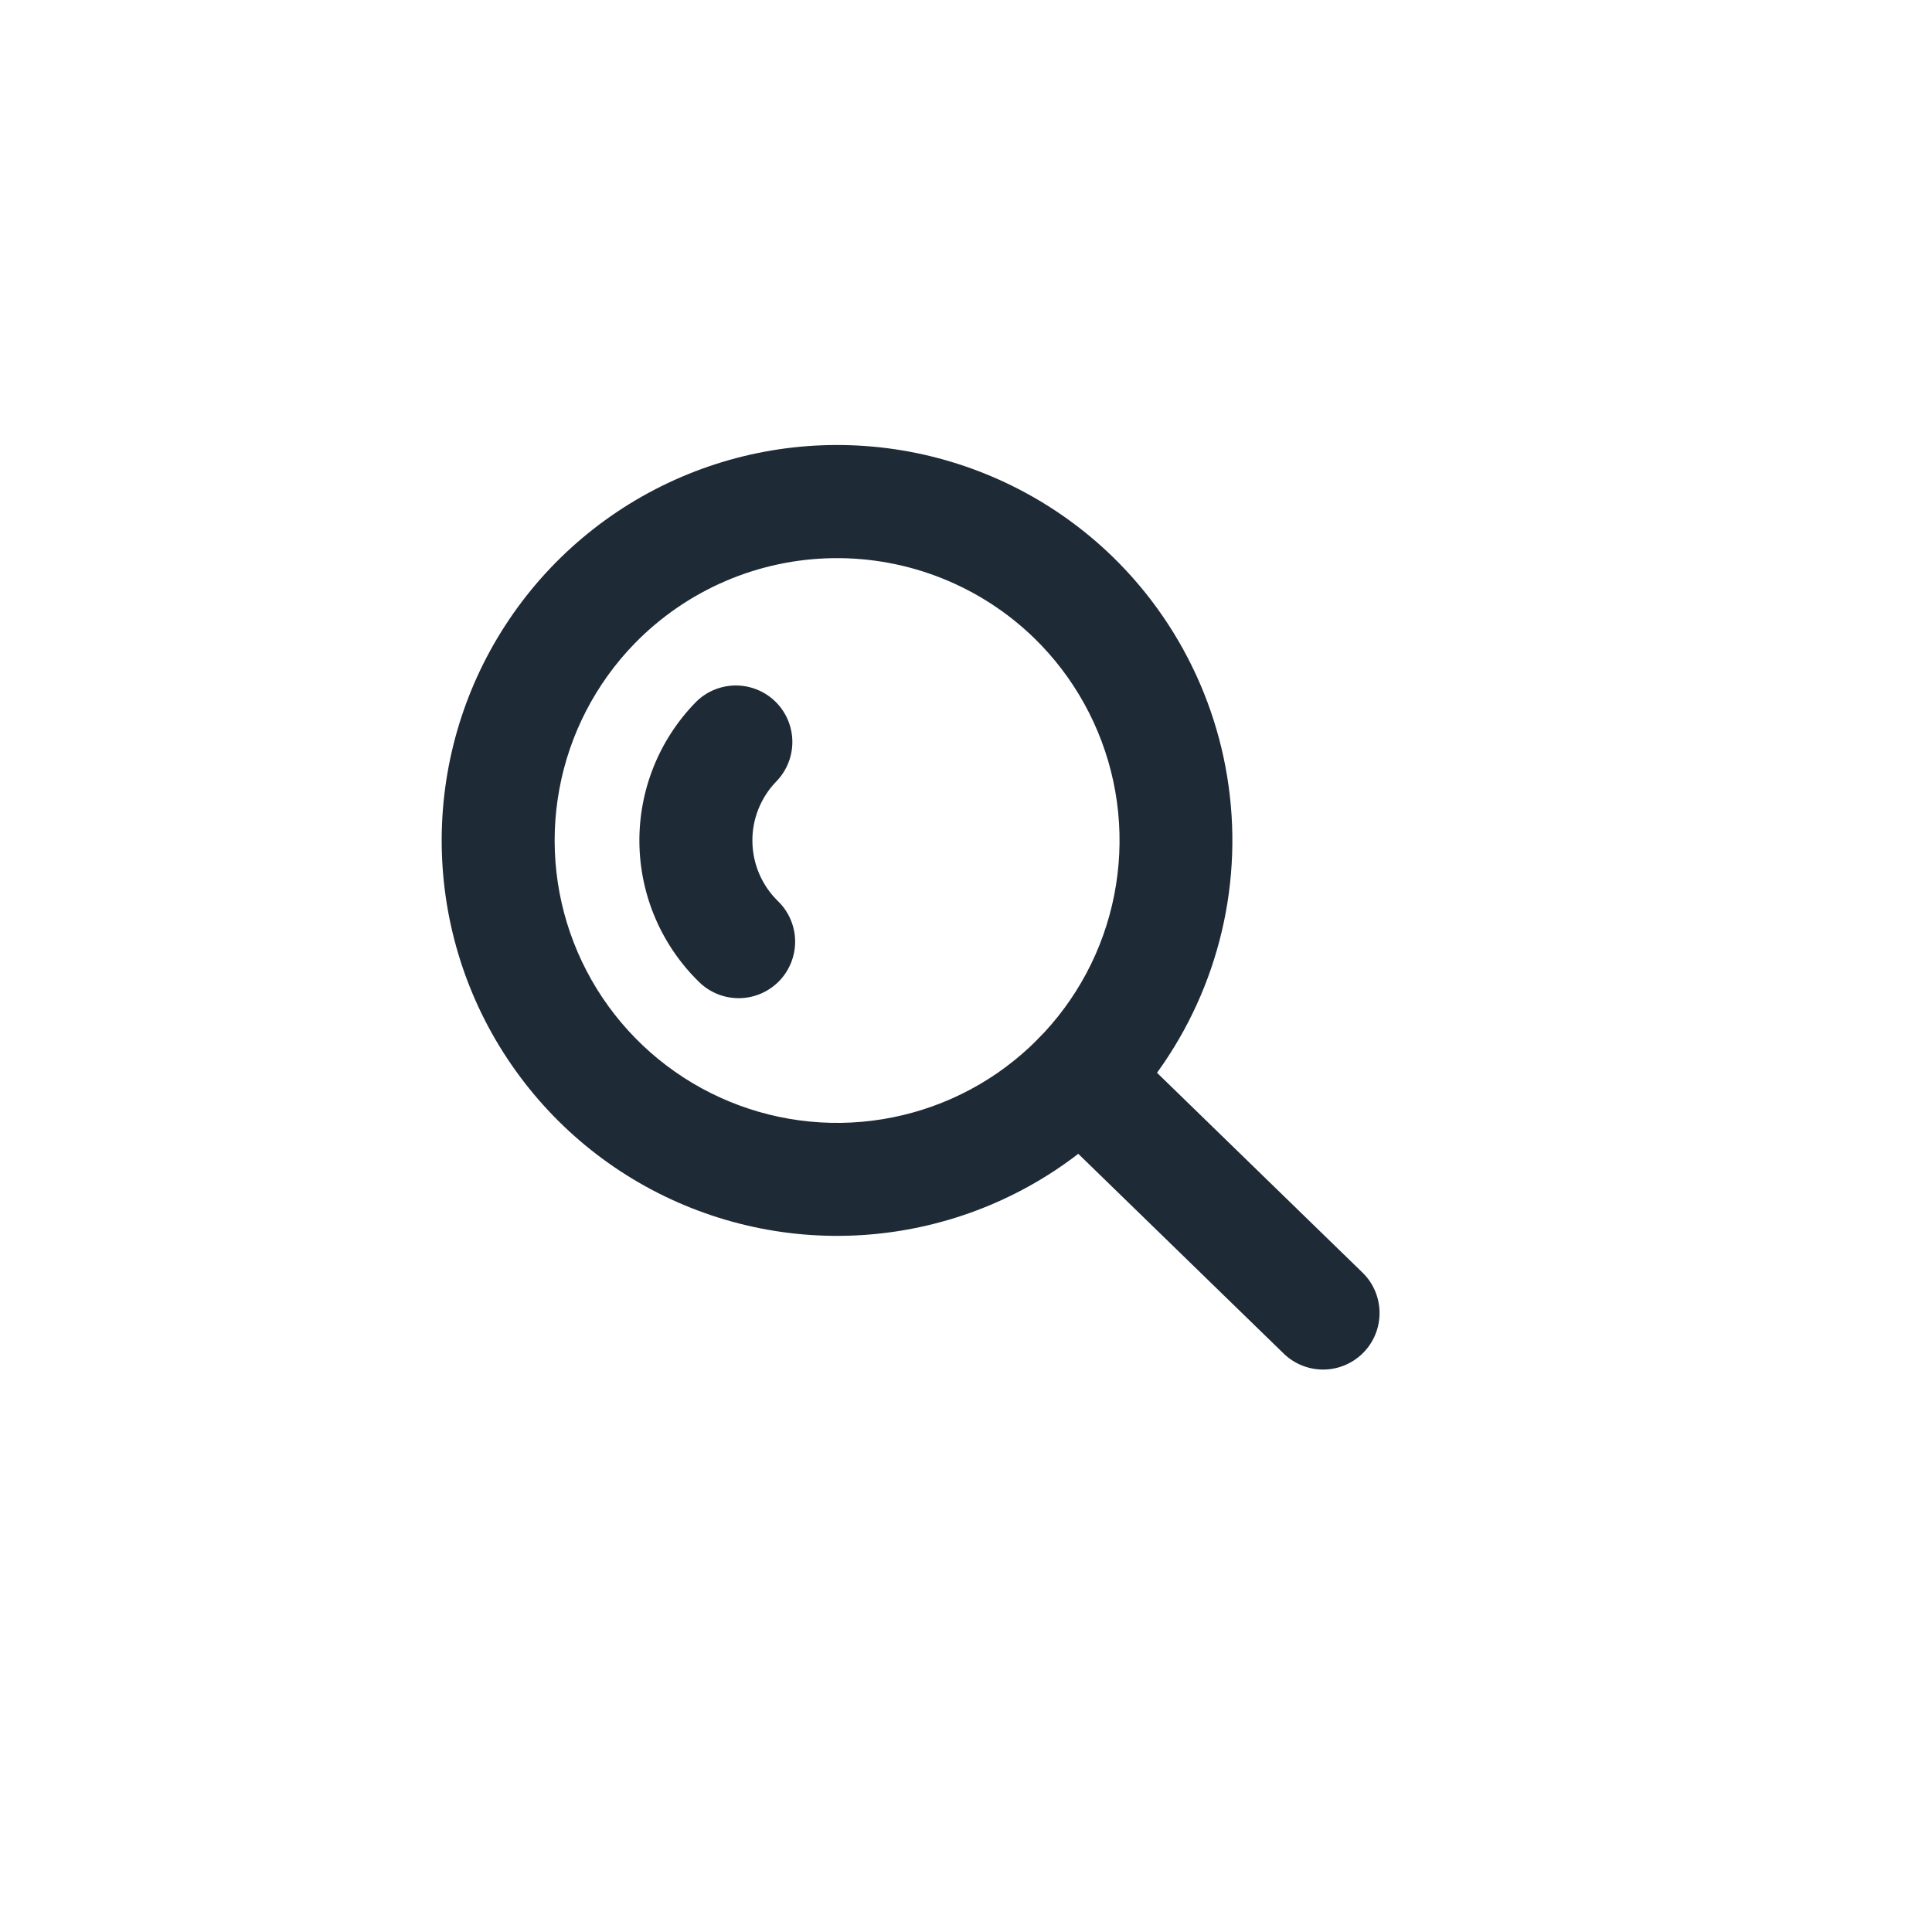 <svg width="41" height="41" viewBox="0 0 41 41" fill="none" xmlns="http://www.w3.org/2000/svg">
<path d="M23.781 23.686C22.623 24.876 21.14 25.696 19.516 26.042C17.893 26.389 16.204 26.246 14.662 25.632C13.119 25.019 11.794 23.961 10.853 22.594C9.911 21.227 9.397 19.612 9.374 17.952C9.351 16.293 9.82 14.663 10.723 13.271C11.626 11.878 12.921 10.784 14.446 10.128C15.97 9.471 17.655 9.282 19.287 9.583C20.919 9.884 22.426 10.662 23.616 11.819C25.209 13.372 26.121 15.494 26.152 17.719C26.183 19.943 25.33 22.089 23.781 23.686ZM13.468 13.656C12.641 14.506 12.085 15.582 11.87 16.748C11.655 17.914 11.79 19.117 12.259 20.206C12.728 21.295 13.509 22.22 14.504 22.865C15.499 23.51 16.663 23.845 17.848 23.829C19.034 23.812 20.188 23.445 21.164 22.773C22.14 22.1 22.896 21.153 23.334 20.052C23.772 18.95 23.874 17.744 23.627 16.584C23.379 15.425 22.794 14.365 21.944 13.538C20.803 12.432 19.27 11.823 17.681 11.845C16.092 11.867 14.577 12.518 13.468 13.656Z" fill="#1F2A37"/>
<path d="M16.535 20.82C16.313 21.048 16.01 21.178 15.692 21.183C15.374 21.187 15.067 21.065 14.839 20.843C14.041 20.067 13.585 19.006 13.569 17.894C13.554 16.781 13.981 15.708 14.757 14.91C14.978 14.682 15.281 14.552 15.6 14.547C15.917 14.543 16.224 14.665 16.452 14.886C16.68 15.108 16.81 15.411 16.815 15.729C16.819 16.047 16.697 16.354 16.476 16.582C16.143 16.924 15.96 17.384 15.967 17.86C15.973 18.337 16.169 18.792 16.511 19.125C16.739 19.346 16.869 19.649 16.874 19.967C16.878 20.285 16.756 20.592 16.535 20.82Z" fill="#1F2A37"/>
<path d="M28.937 28.701C28.715 28.929 28.412 29.06 28.094 29.064C27.776 29.068 27.47 28.946 27.242 28.725L22.085 23.71C21.858 23.488 21.727 23.185 21.723 22.867C21.718 22.549 21.84 22.242 22.062 22.015C22.284 21.787 22.587 21.656 22.904 21.652C23.223 21.647 23.529 21.769 23.757 21.991L28.914 27.006C29.142 27.227 29.272 27.531 29.276 27.849C29.281 28.166 29.159 28.473 28.937 28.701Z" fill="#1F2A37"/>
</svg>
